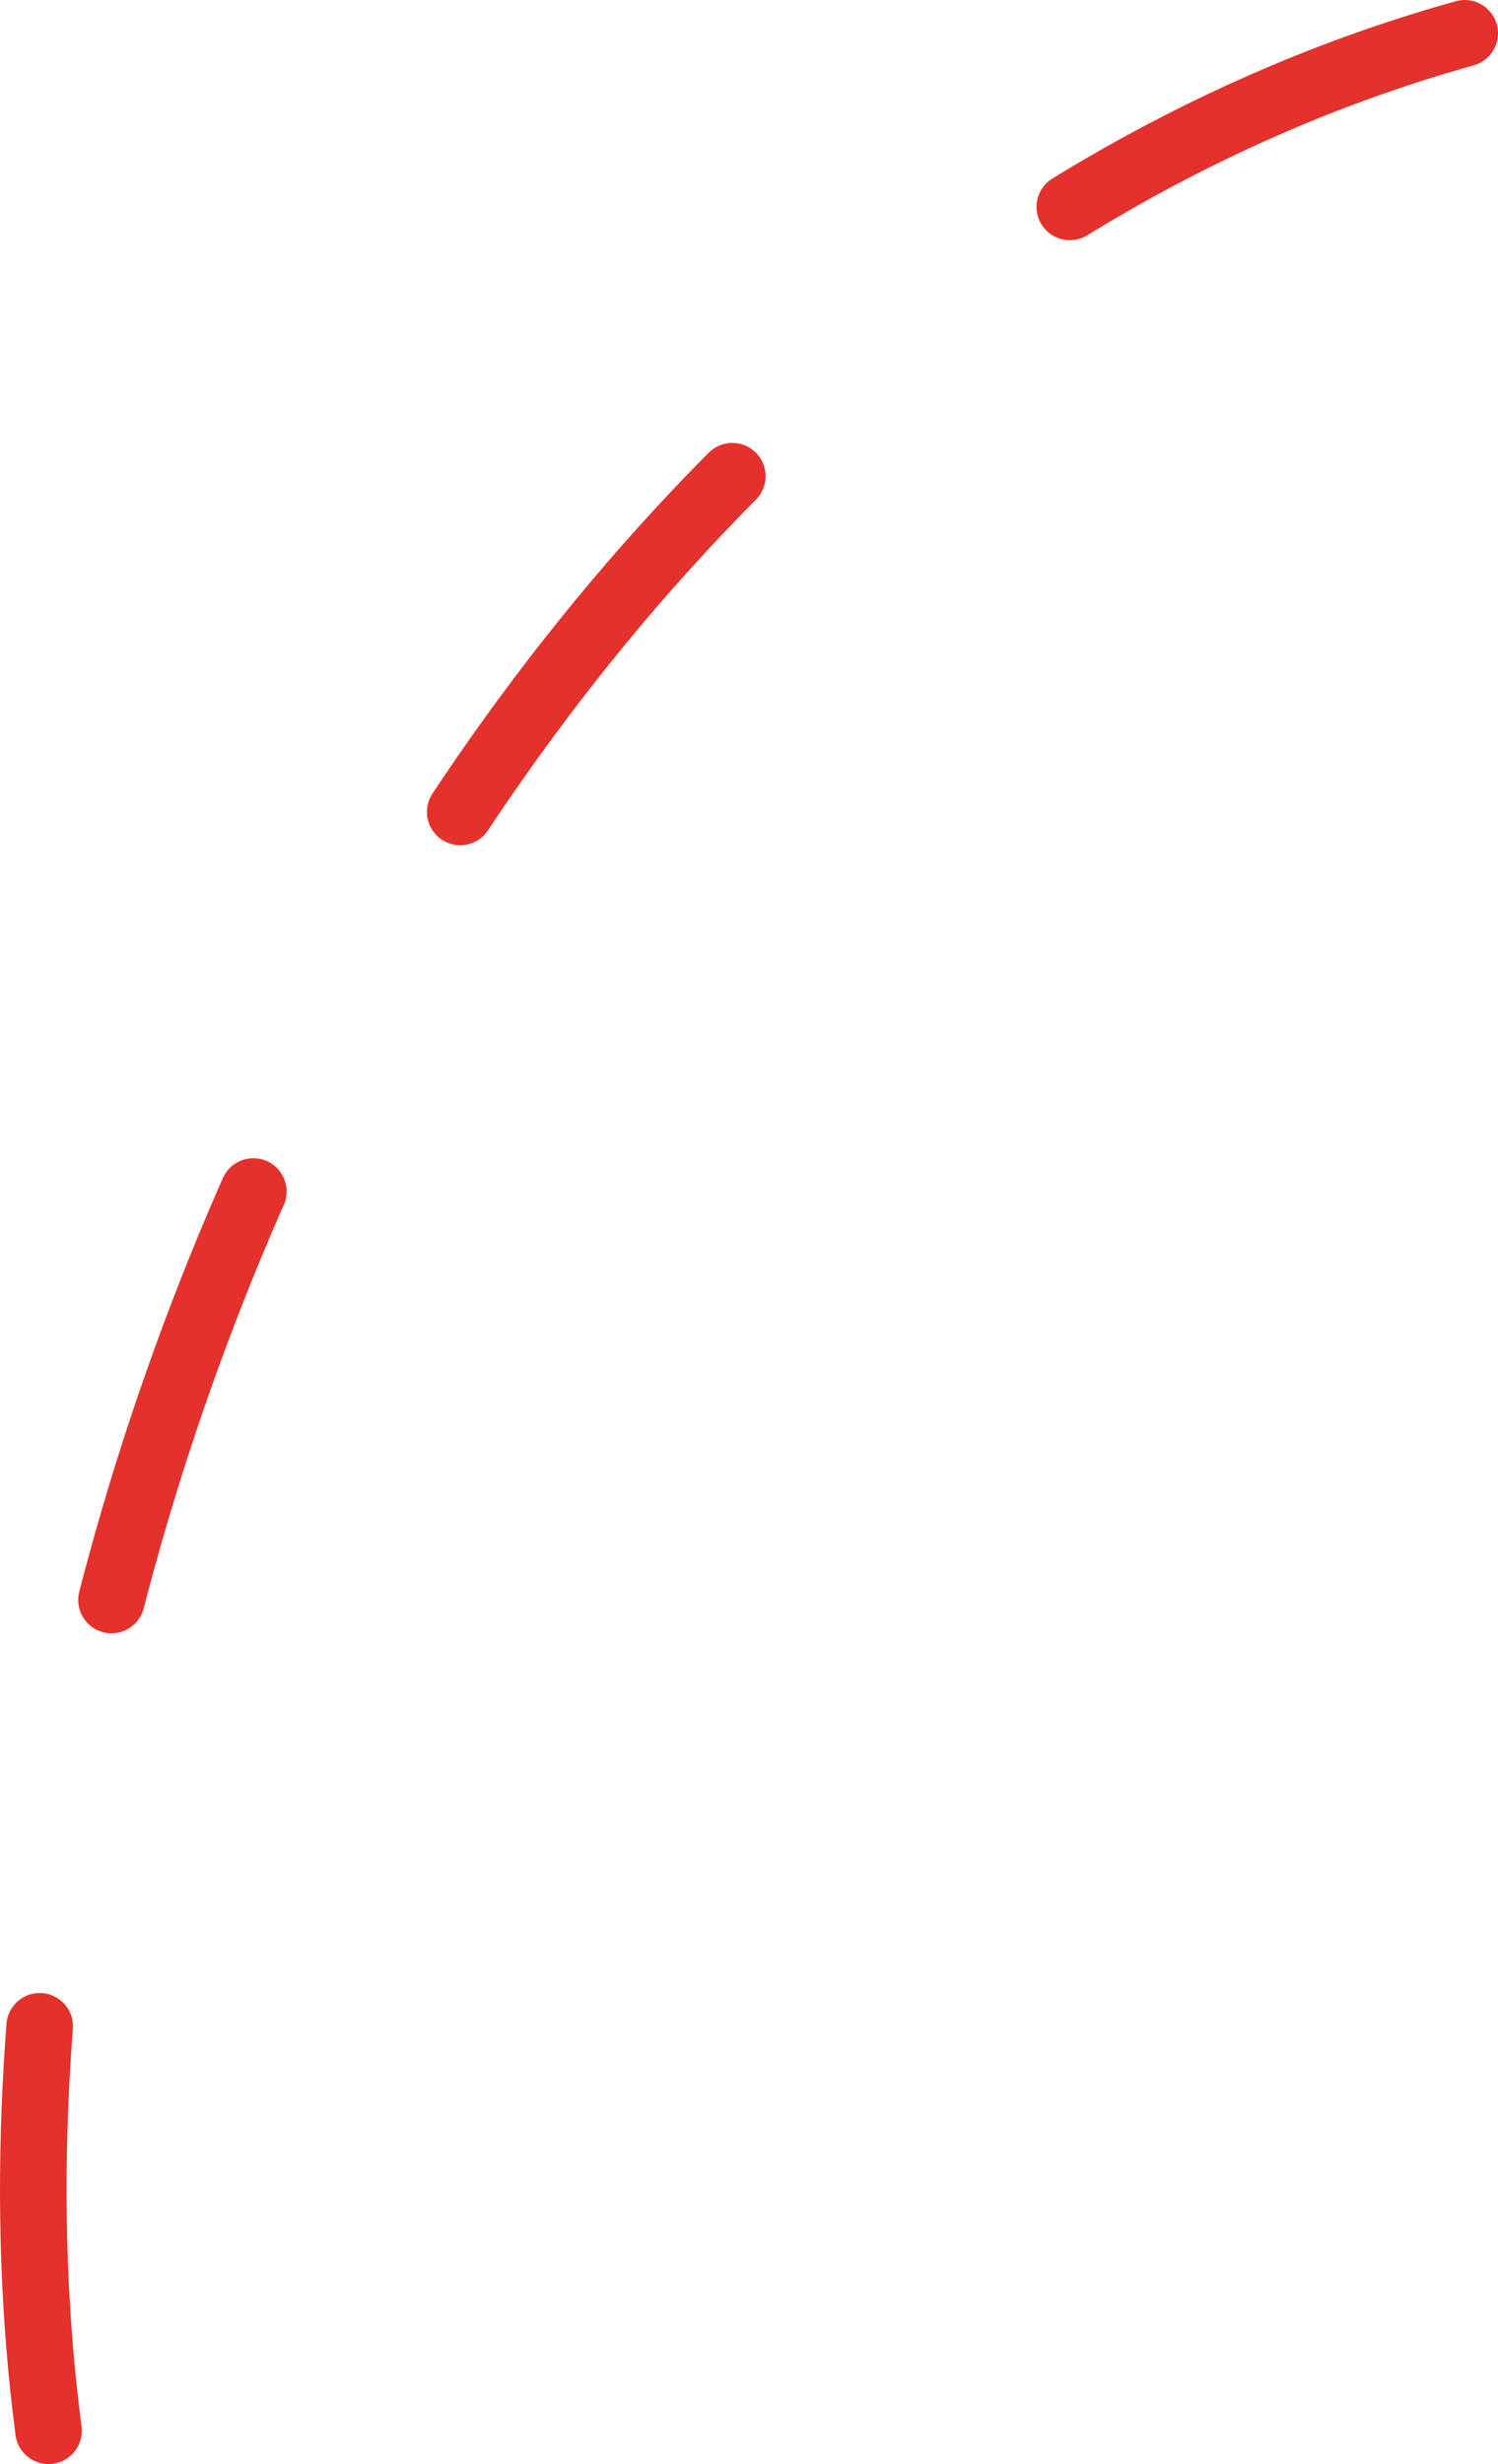 <?xml version="1.0" encoding="UTF-8"?> <svg xmlns="http://www.w3.org/2000/svg" width="45" height="74" viewBox="0 0 45 74" fill="none"><path d="M44 1C14.481 9.241 -2.015 46.542 1.458 73" stroke="#E5312C" stroke-width="2" stroke-linecap="round" stroke-linejoin="round" stroke-dasharray="13 13"></path></svg> 